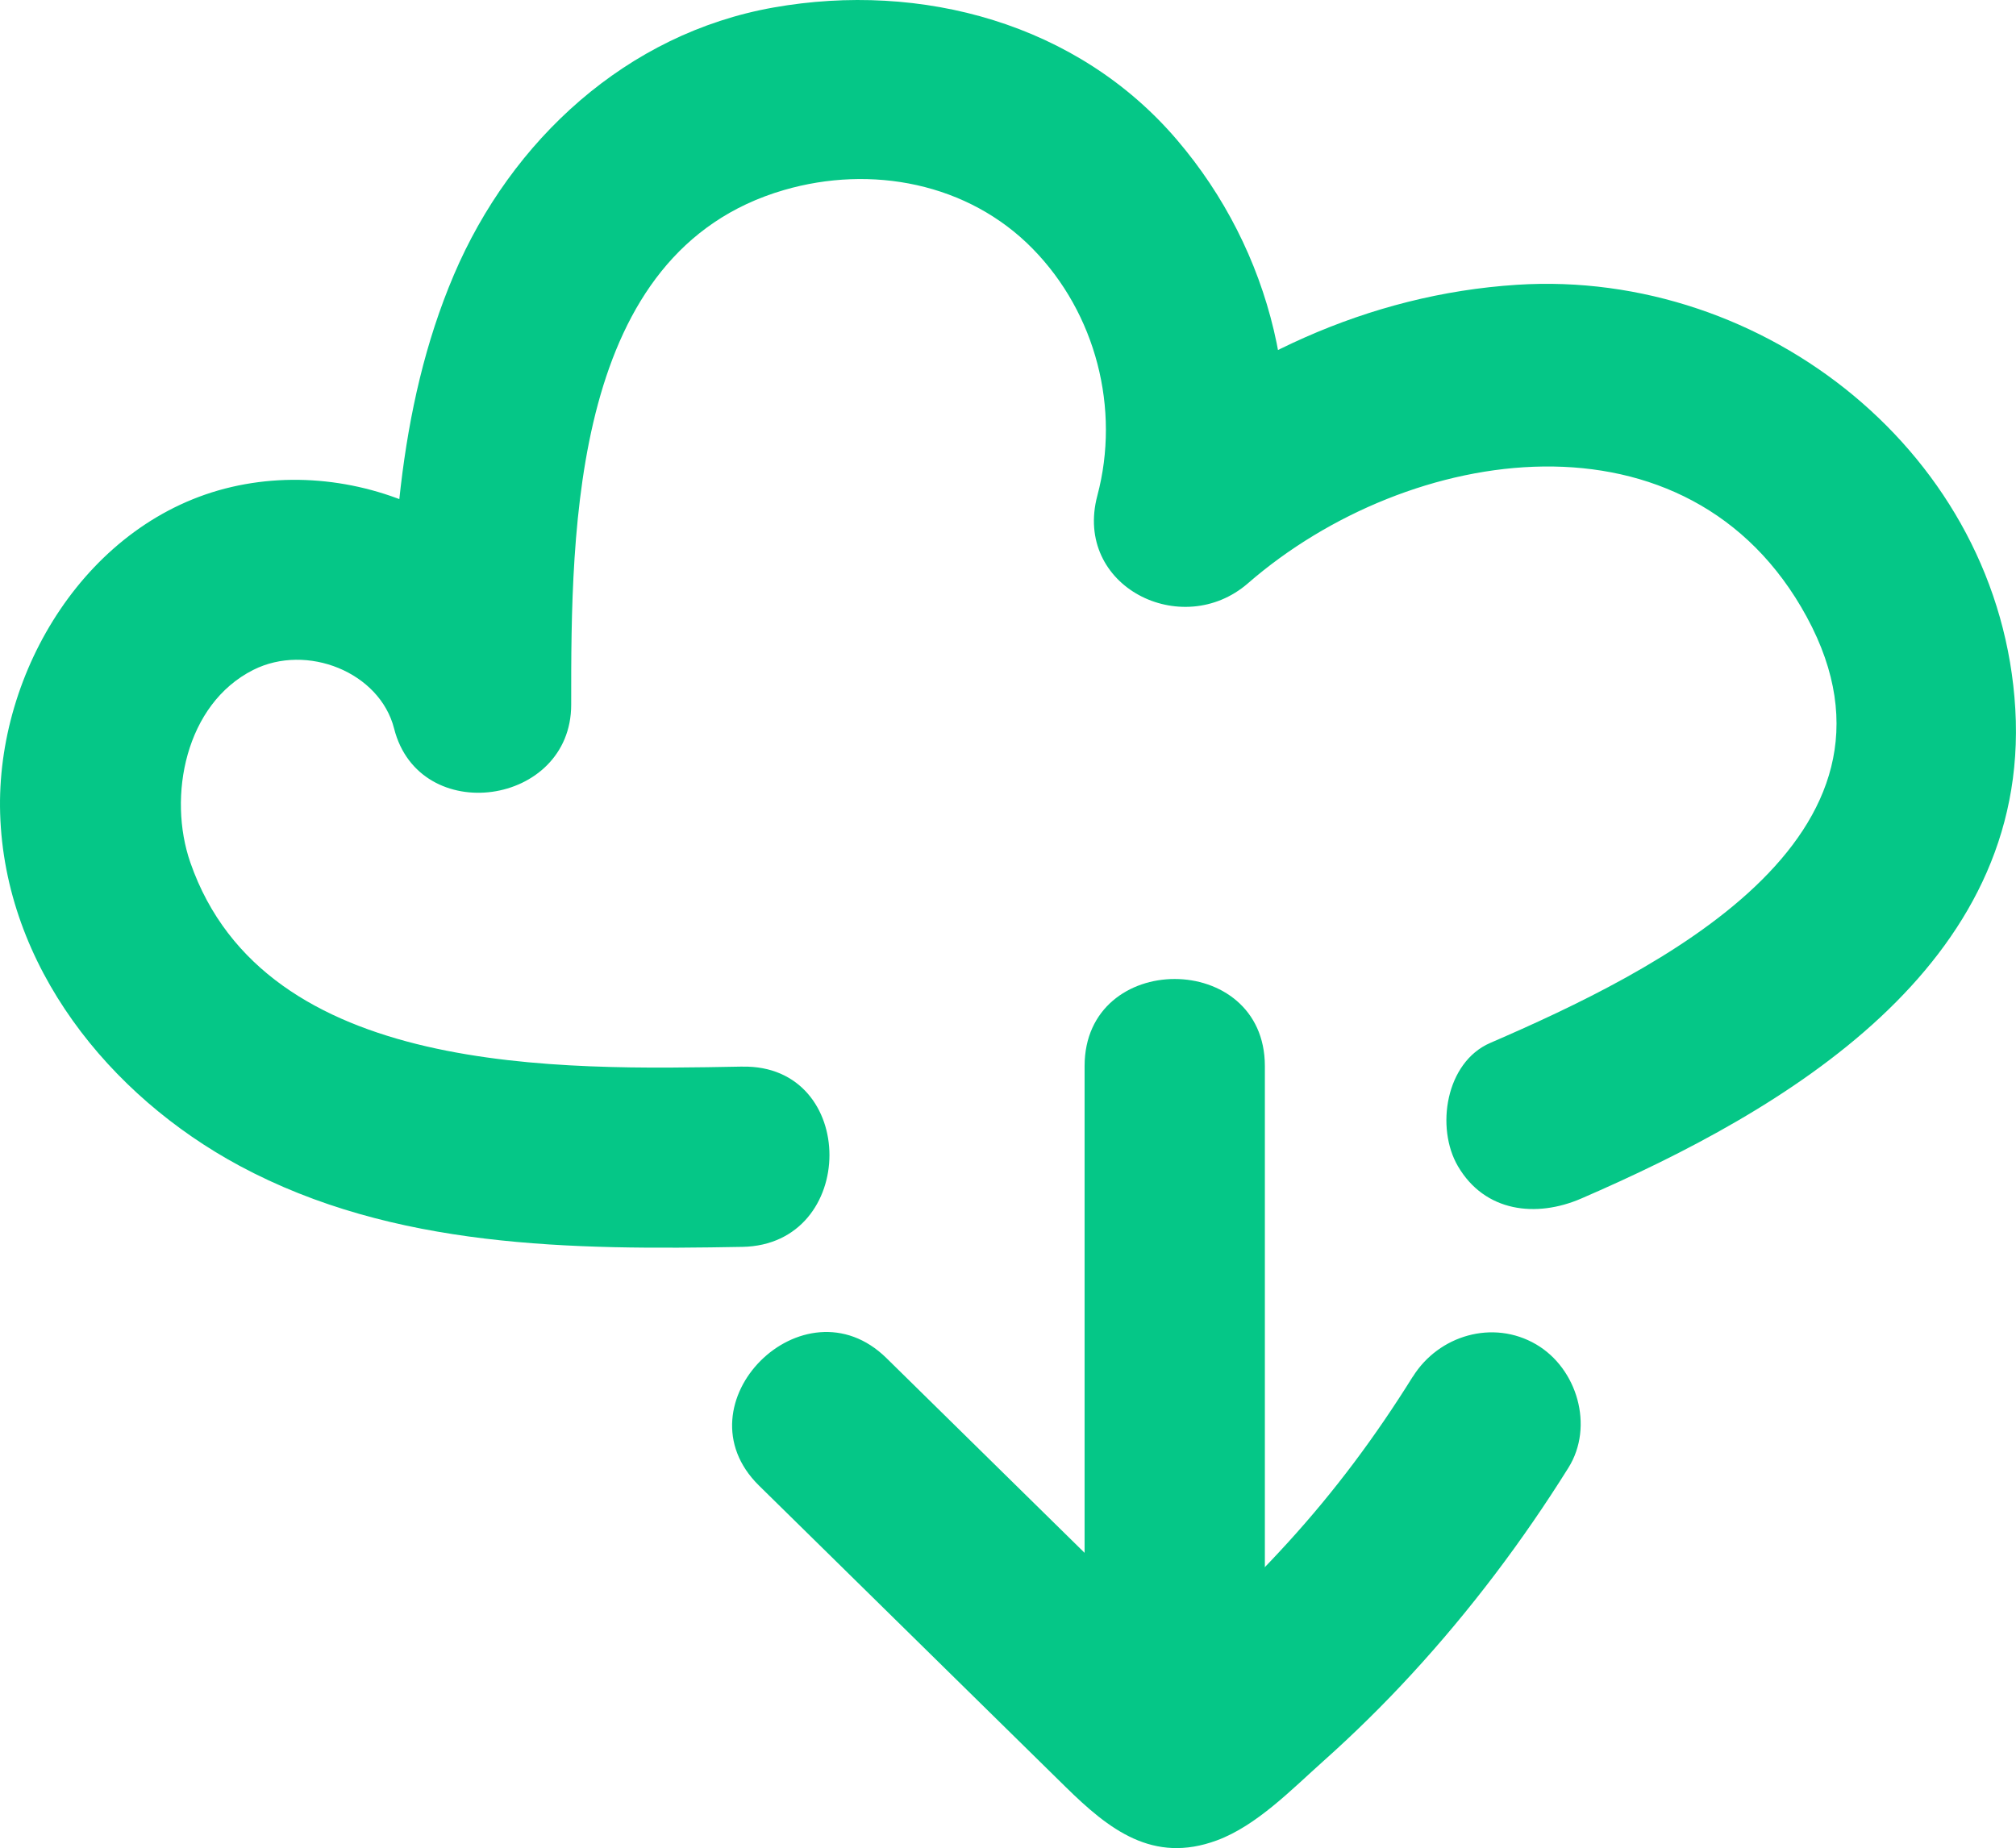 <svg xmlns="http://www.w3.org/2000/svg" width="55.917" height="51.265" viewBox="0 0 55.917 51.265" creator="Katerina Limpitsouni"><path d="M20.592,29.588c-5.037,.092-13.243,.298-15.313-5.662-.634-1.826-.141-4.393,1.747-5.343,1.481-.745,3.508,.06,3.906,1.63,.696,2.743,4.913,2.152,4.911-.665-.004-4.938,.022-12.565,5.901-14.276,2.422-.705,5.109-.201,6.902,1.631,1.753,1.791,2.432,4.438,1.791,6.845-.672,2.523,2.348,4.023,4.178,2.432,4.469-3.884,12.243-5.065,15.499,.935,3.336,6.146-4.22,9.843-8.779,11.816-1.239,.536-1.52,2.355-.897,3.42,.749,1.28,2.176,1.435,3.42,.897,5.659-2.448,12.454-6.439,12.04-13.579-.409-7.045-6.936-12.212-13.823-11.769-4.132,.266-7.896,2.05-10.996,4.744l4.178,2.432c1.048-3.931,.02-8.117-2.613-11.198C29.885,.646,25.552-.518,21.456,.208c-4.075,.722-7.275,3.682-8.866,7.415-1.597,3.748-1.75,7.906-1.747,11.926l4.911-.665c-1.013-3.992-5.407-6.283-9.327-5.376C2.434,14.431-.116,18.622,.004,22.568c.128,4.227,3.023,7.827,6.642,9.773,4.274,2.298,9.219,2.334,13.946,2.248,3.214-.059,3.224-5.059,0-5h0Z" fill="#05c787" origin="undraw"/><g><path d="M30.083,29.573v18.971c0,3.217,5,3.223,5,0V29.573c0-3.217-5-3.223-5,0h0Z" fill="#05c787"/><path d="M39.187,38.187c-1.038,1.664-2.151,3.161-3.462,4.6-.666,.732-1.364,1.435-2.09,2.107-.646,.598-1.443,1.395-2.107,1.714l1.262-.341,.957,.41-.262-.257c-.188-.229-.442-.434-.654-.643-.393-.386-.785-.772-1.178-1.157-.785-.772-1.57-1.543-2.355-2.315-1.57-1.543-3.14-3.087-4.71-4.63-2.297-2.258-5.835,1.275-3.536,3.536,1.919,1.886,3.838,3.773,5.757,5.659,.916,.9,1.832,1.801,2.748,2.701,1.203,1.182,2.42,2.139,4.196,1.482,1.106-.409,2.082-1.422,2.955-2.201,.855-.763,1.672-1.568,2.447-2.411,1.623-1.764,3.08-3.695,4.349-5.727,.715-1.146,.244-2.753-.897-3.42-1.197-.7-2.704-.252-3.42,.897h0Z" fill="#05c787"/></g></svg>